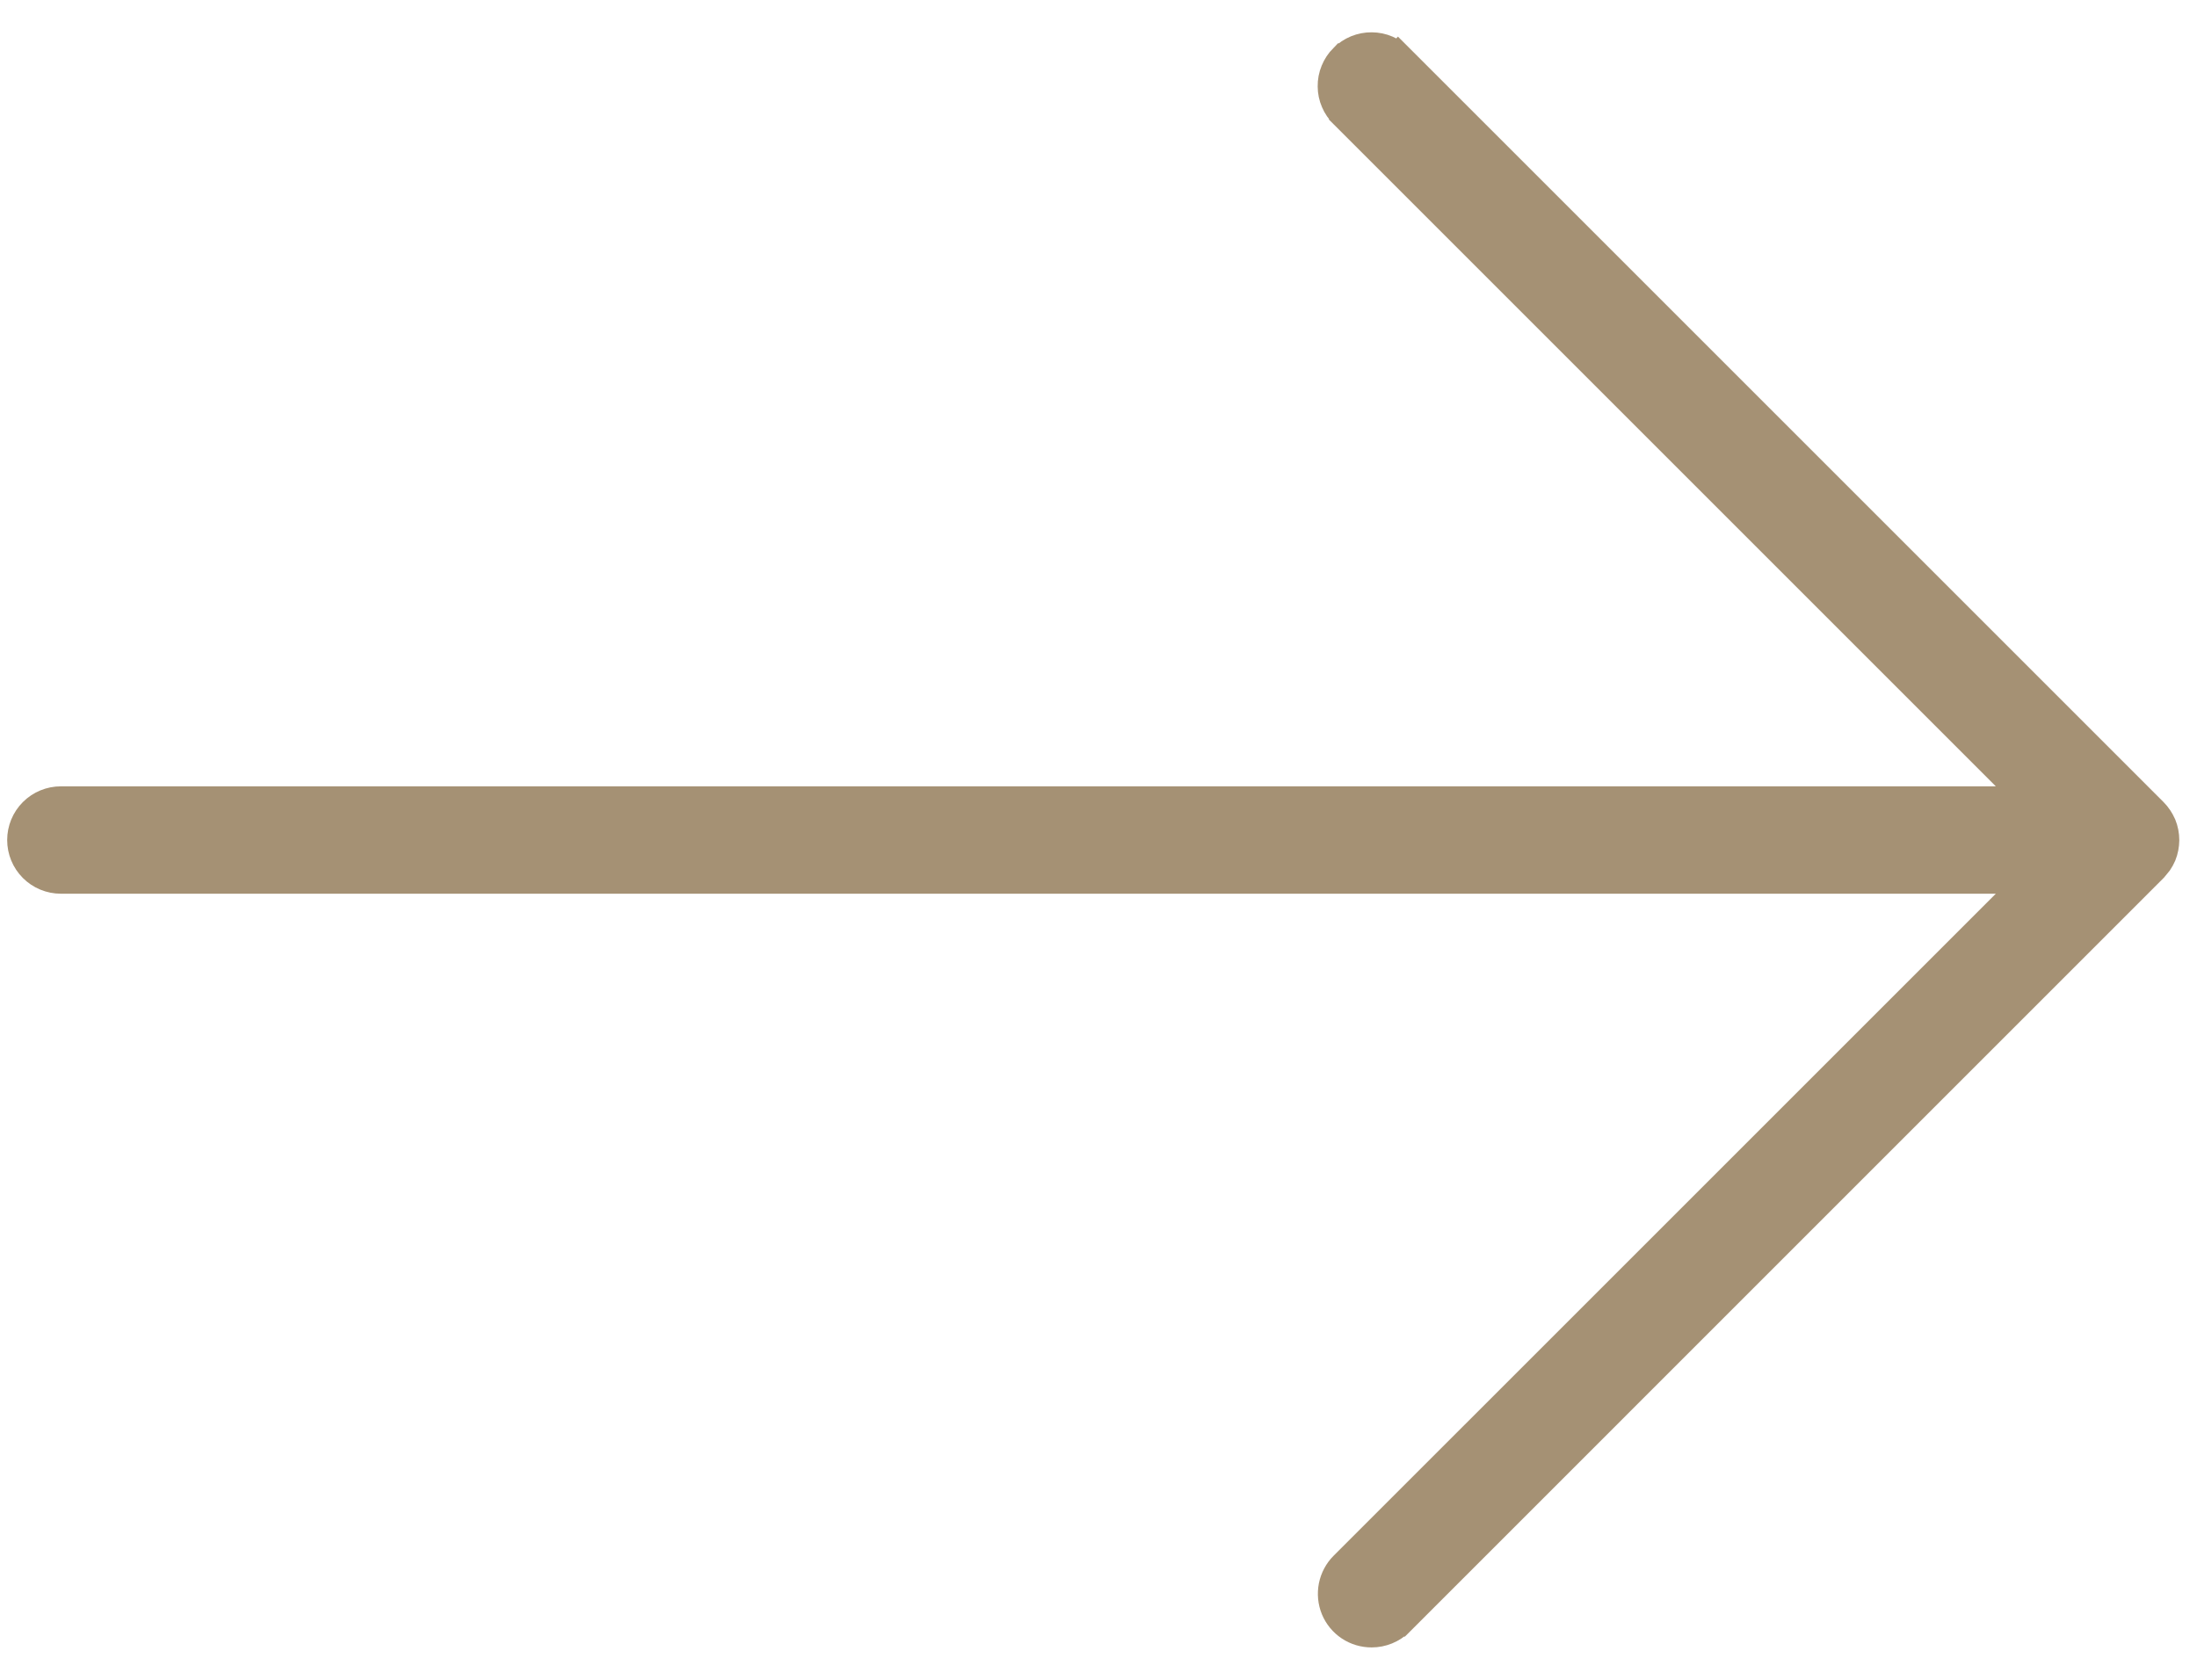 <svg viewBox="0 0 34 26" fill="none" xmlns="http://www.w3.org/2000/svg">
<path d="M21.229 0.75C21.306 0.751 21.382 0.766 21.453 0.797C21.523 0.827 21.585 0.872 21.638 0.926L21.639 0.925L33.305 12.591C33.332 12.618 33.356 12.647 33.377 12.679C33.398 12.711 33.417 12.744 33.432 12.779C33.461 12.85 33.476 12.927 33.476 13.003C33.475 13.079 33.461 13.155 33.432 13.226C33.417 13.261 33.398 13.294 33.377 13.326L33.305 13.414L21.639 25.081H21.638C21.528 25.189 21.381 25.249 21.227 25.249C21.112 25.249 20.999 25.216 20.903 25.152C20.808 25.089 20.733 24.998 20.689 24.892C20.645 24.785 20.634 24.668 20.656 24.555C20.679 24.442 20.734 24.338 20.815 24.257L31.49 13.583L0.942 13.583C0.788 13.583 0.64 13.522 0.531 13.413C0.422 13.304 0.361 13.156 0.361 13.002C0.361 12.848 0.422 12.7 0.531 12.591C0.64 12.482 0.788 12.421 0.942 12.421L31.49 12.421L20.816 1.747L20.816 1.746C20.762 1.693 20.718 1.63 20.689 1.561C20.658 1.49 20.642 1.414 20.642 1.337C20.641 1.26 20.655 1.183 20.685 1.111C20.714 1.04 20.757 0.975 20.811 0.92H20.812C20.867 0.866 20.932 0.822 21.003 0.793C21.074 0.764 21.151 0.749 21.229 0.75Z" fill="#A59174" stroke="#A59174" stroke-width="0.5"/>
</svg>
